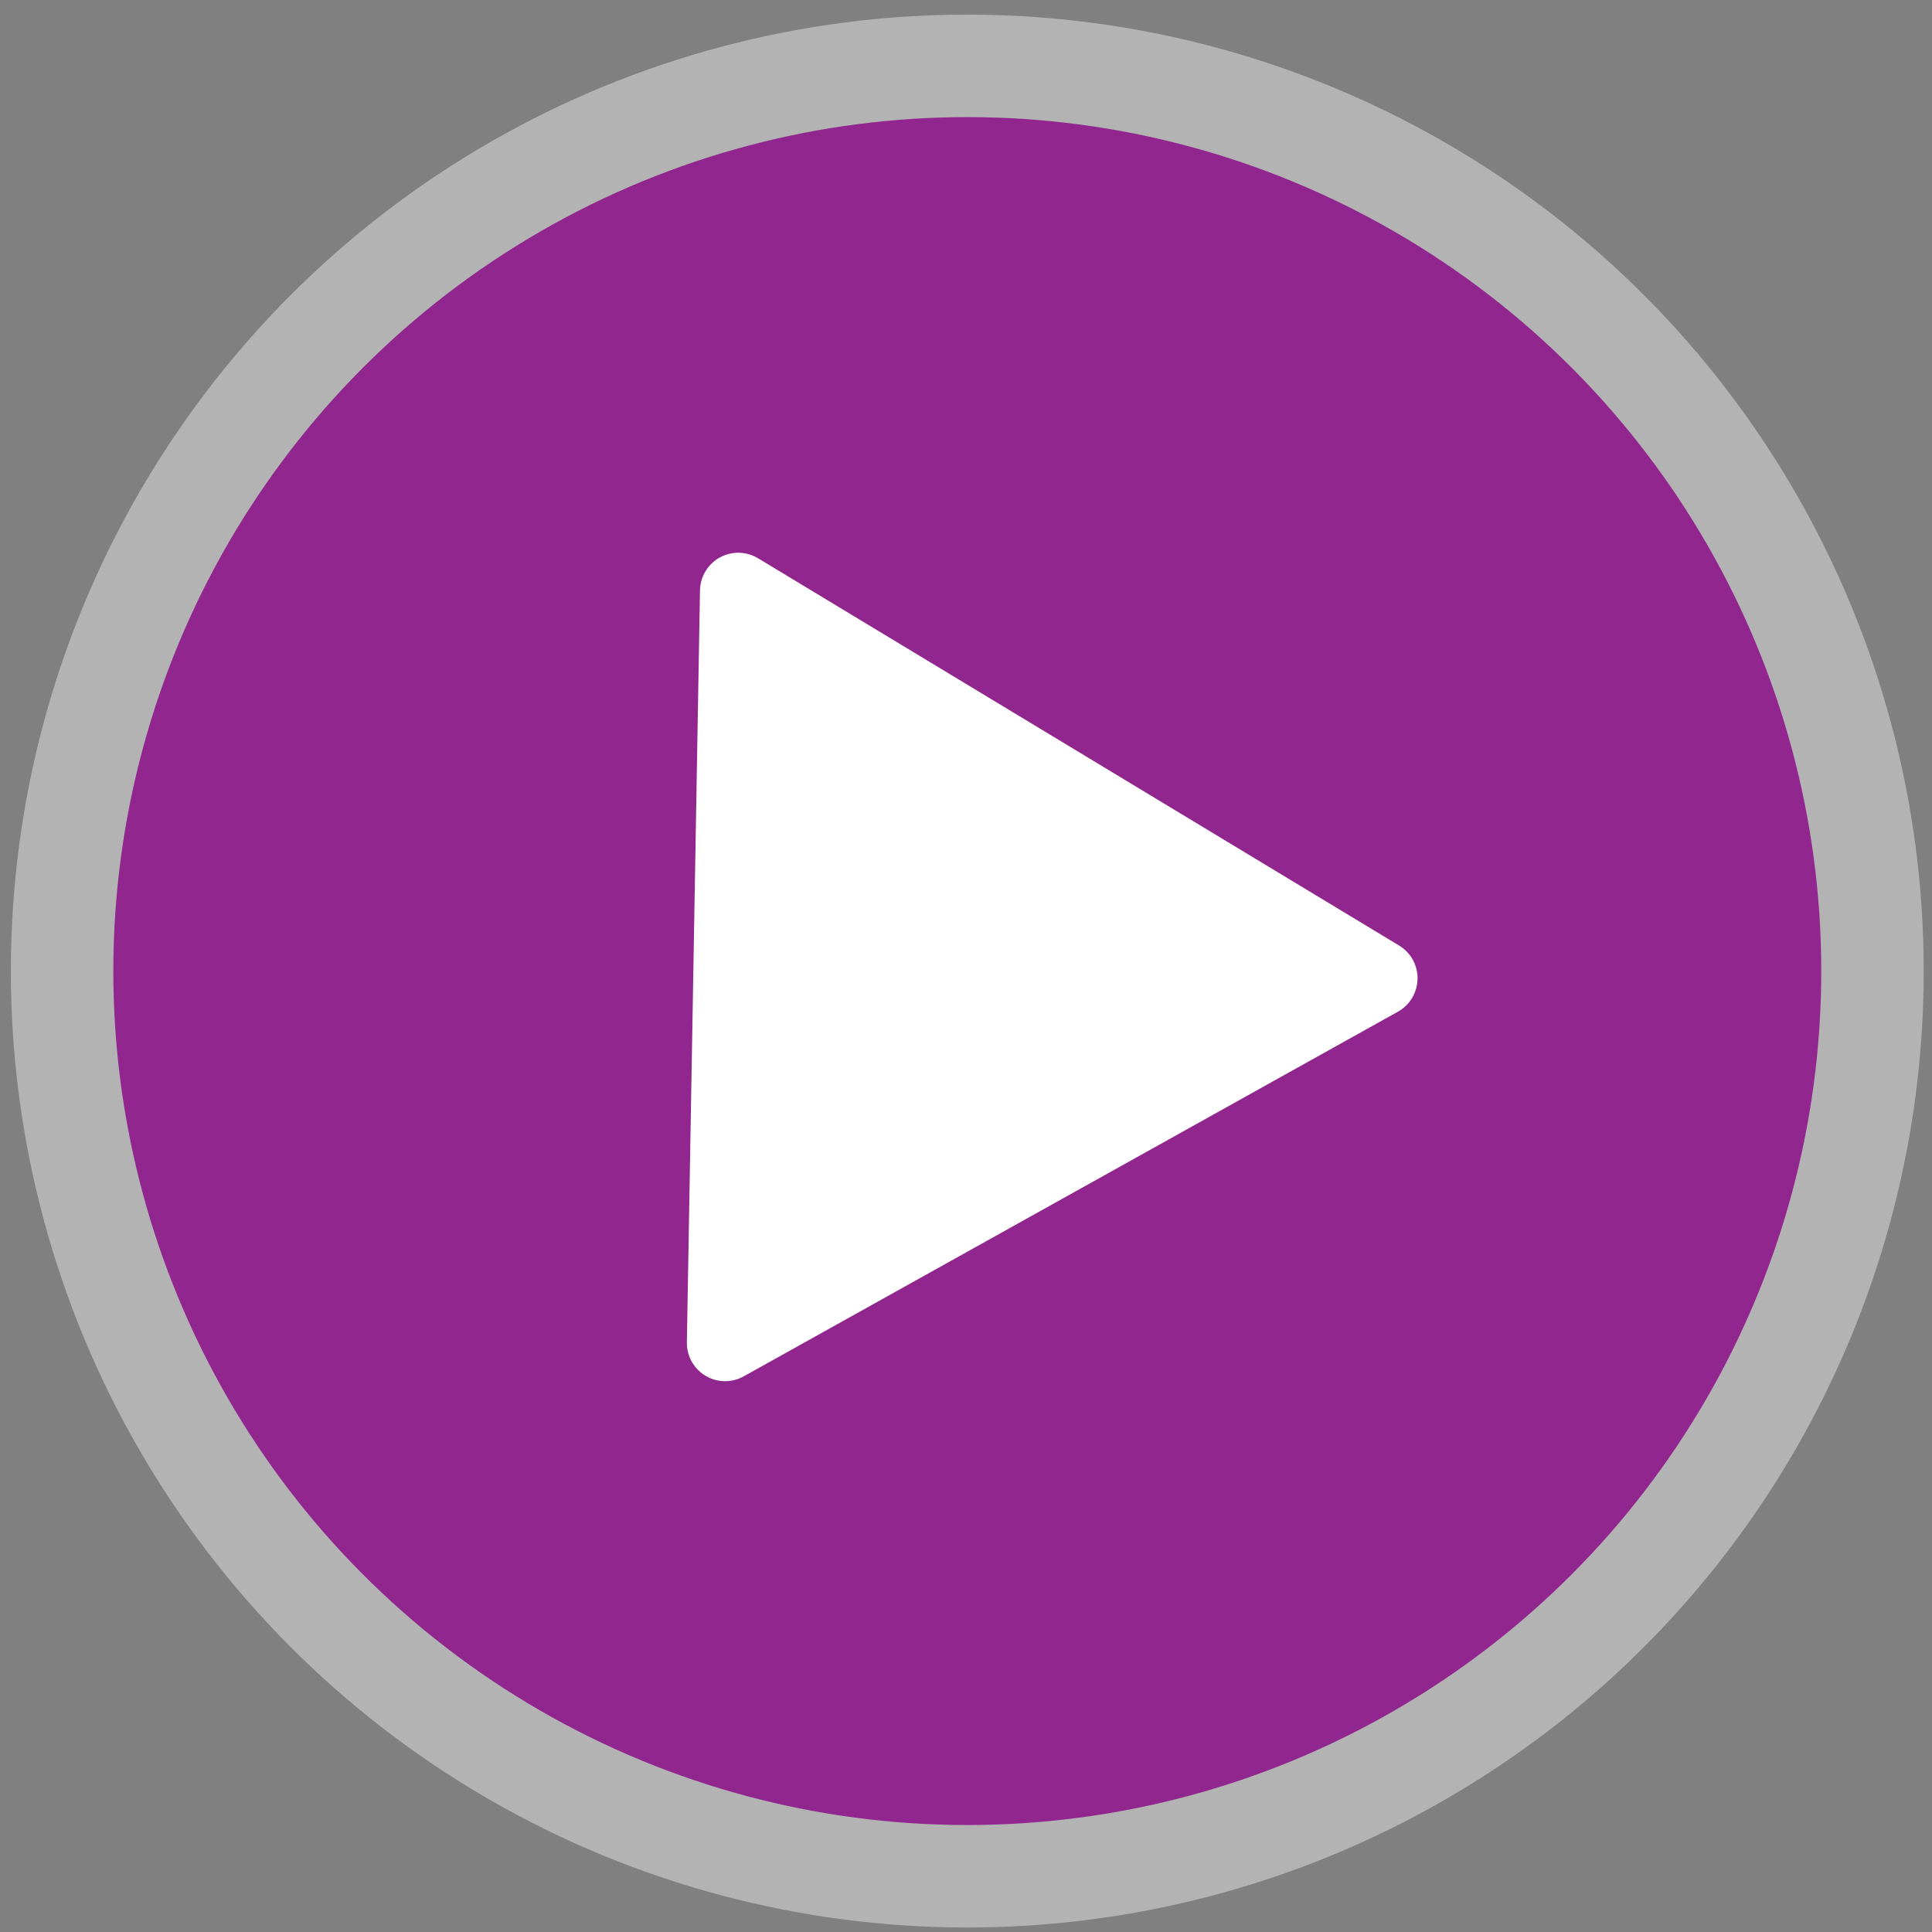 <?xml version="1.0" encoding="UTF-8"?>
<svg width="101px" height="101px" viewBox="0 0 101 101" version="1.1" xmlns="http://www.w3.org/2000/svg" xmlns:xlink="http://www.w3.org/1999/xlink">
    <rect x="0" y="0" width="101" height="101" fill="#808080" stroke="none"/>
    <!-- Generator: Sketch 52.2 (67145) - http://www.bohemiancoding.com/sketch -->
    <title>icon-video-chapter-2</title>
    <desc>Created with Sketch.</desc>
    <g id="January" stroke="none" stroke-width="1" fill="none" fill-rule="evenodd">
        <g id="Weaving-Words-2" transform="translate(-816, -828)">
            <g id="Group-3" transform="translate(868.567, 878.817) rotate(1) translate(-868.567, -878.817) translate(648.567, 729.817)">
                <g id="icon-video-chapter-2" transform="translate(168, 98.983)">
                    <circle id="Oval" fill-opacity="0.4" fill="#FFFFFF" cx="50" cy="50" r="50"></circle>
                    <circle id="Oval" fill="#91268F" cx="50" cy="50" r="44.643"></circle>
                    <path d="M35.681,30.343 L35.681,69.658 C35.681,70.762 36.576,71.658 37.681,71.658 C38.033,71.658 38.38,71.564 38.685,71.387 L72.546,51.73 C73.501,51.175 73.826,49.951 73.272,48.996 C73.097,48.695 72.847,48.445 72.546,48.271 L38.685,28.613 C37.729,28.058 36.505,28.383 35.951,29.339 C35.774,29.644 35.681,29.99 35.681,30.343 Z" id="Path-2" fill="#FFFFFF"></path>
                </g>
            </g>
        </g>
    </g>
</svg>